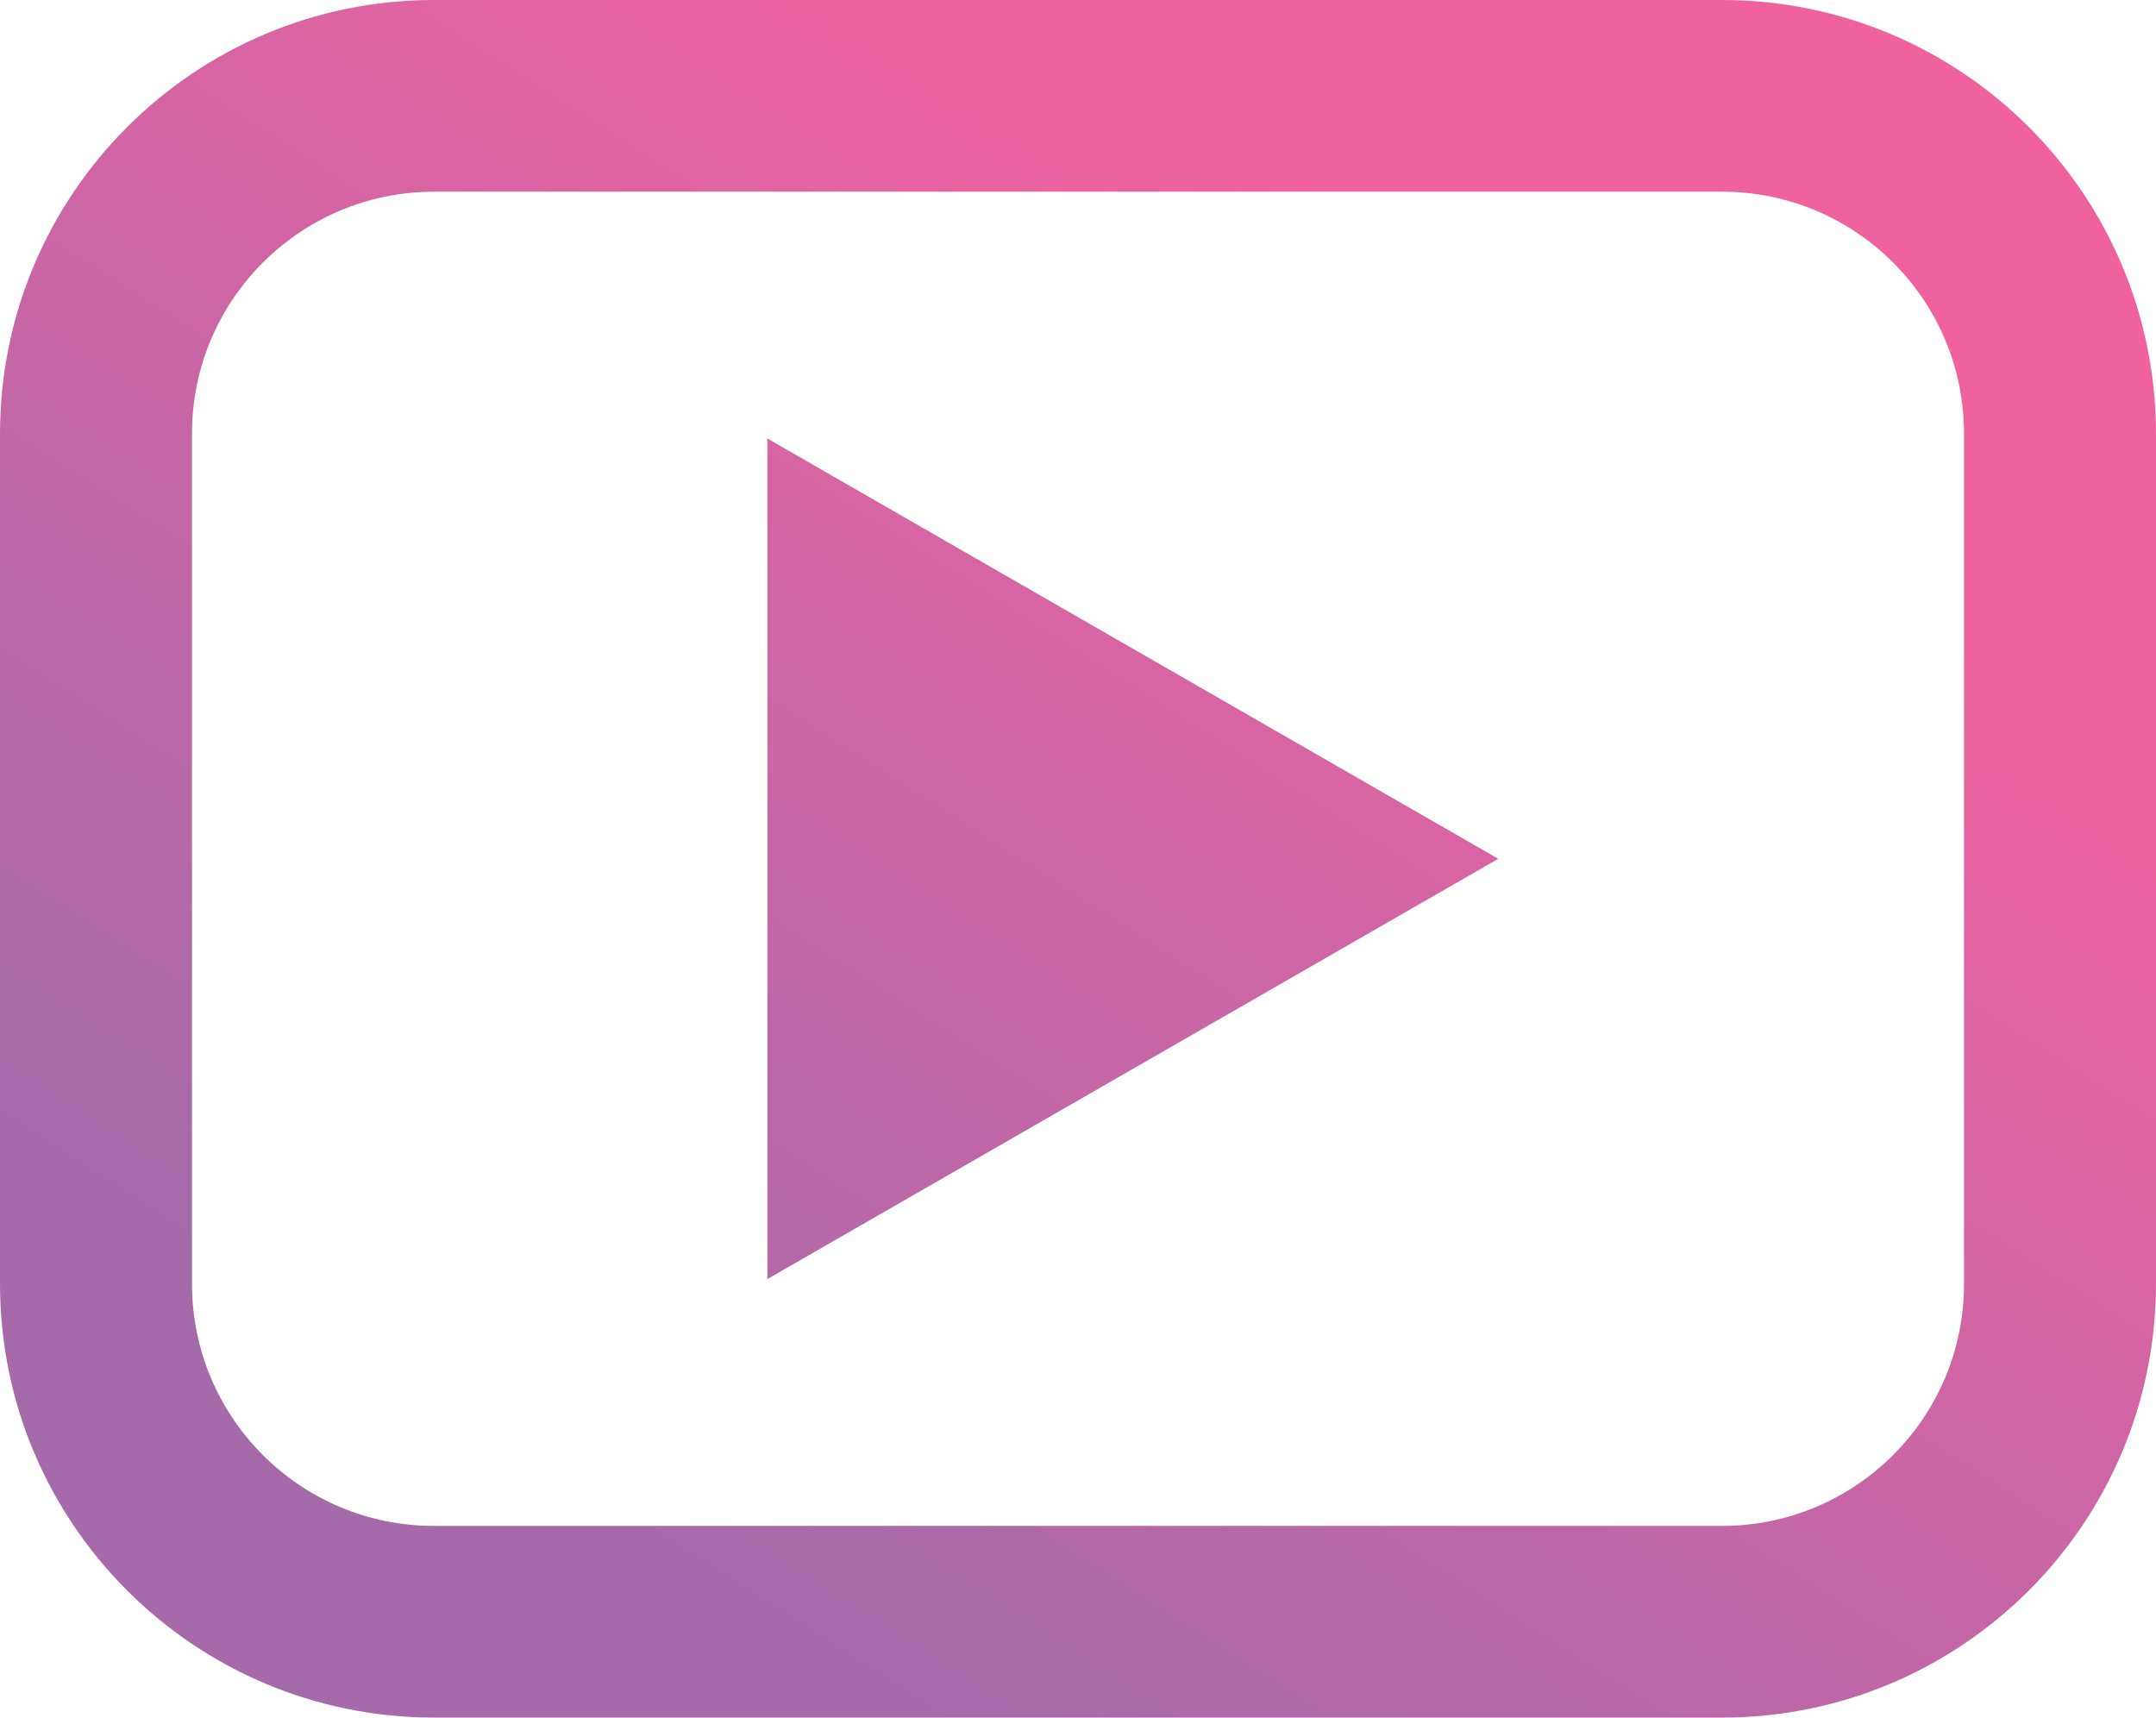 <?xml version="1.0" encoding="UTF-8"?>
<svg width="59px" height="47px" viewBox="0 0 59 47" version="1.1" xmlns="http://www.w3.org/2000/svg" xmlns:xlink="http://www.w3.org/1999/xlink">
    <title>video-ads</title>
    <defs>
        <linearGradient x1="72.236%" y1="18.271%" x2="20.701%" y2="81.729%" id="linearGradient-1">
            <stop stop-color="#F0629E" offset="0%"></stop>
            <stop stop-color="#A66AAA" offset="100%"></stop>
        </linearGradient>
    </defs>
    <g id="video-ads" stroke="none" stroke-width="1" fill="none" fill-rule="evenodd">
        <g id="noun_Video_1863915" fill="url(#linearGradient-1)" fill-rule="nonzero">
            <path d="M47.131,0 C53.682,0.005 58.992,5.311 59,11.859 L59,11.859 L59,35.135 C58.995,41.686 53.684,46.995 47.131,47 L47.131,47 L11.869,47 C5.318,46.995 0.008,41.689 0,35.141 L0,35.141 L0,11.865 C0.005,5.314 5.316,0.005 11.869,0 L11.869,0 Z M47.131,5.246 L11.869,5.246 C8.217,5.25 5.257,8.209 5.254,11.859 L5.254,11.859 L5.254,35.142 C5.258,38.792 8.217,41.751 11.869,41.755 L11.869,41.755 L47.131,41.755 C50.782,41.751 53.741,38.793 53.746,35.143 L53.746,35.143 L53.746,11.859 C53.743,8.209 50.783,5.25 47.131,5.246 L47.131,5.246 Z M21,12 L41,23.5 L21,35 L21,12 Z" id="Combined-Shape"></path>
        </g>
    </g>
</svg>